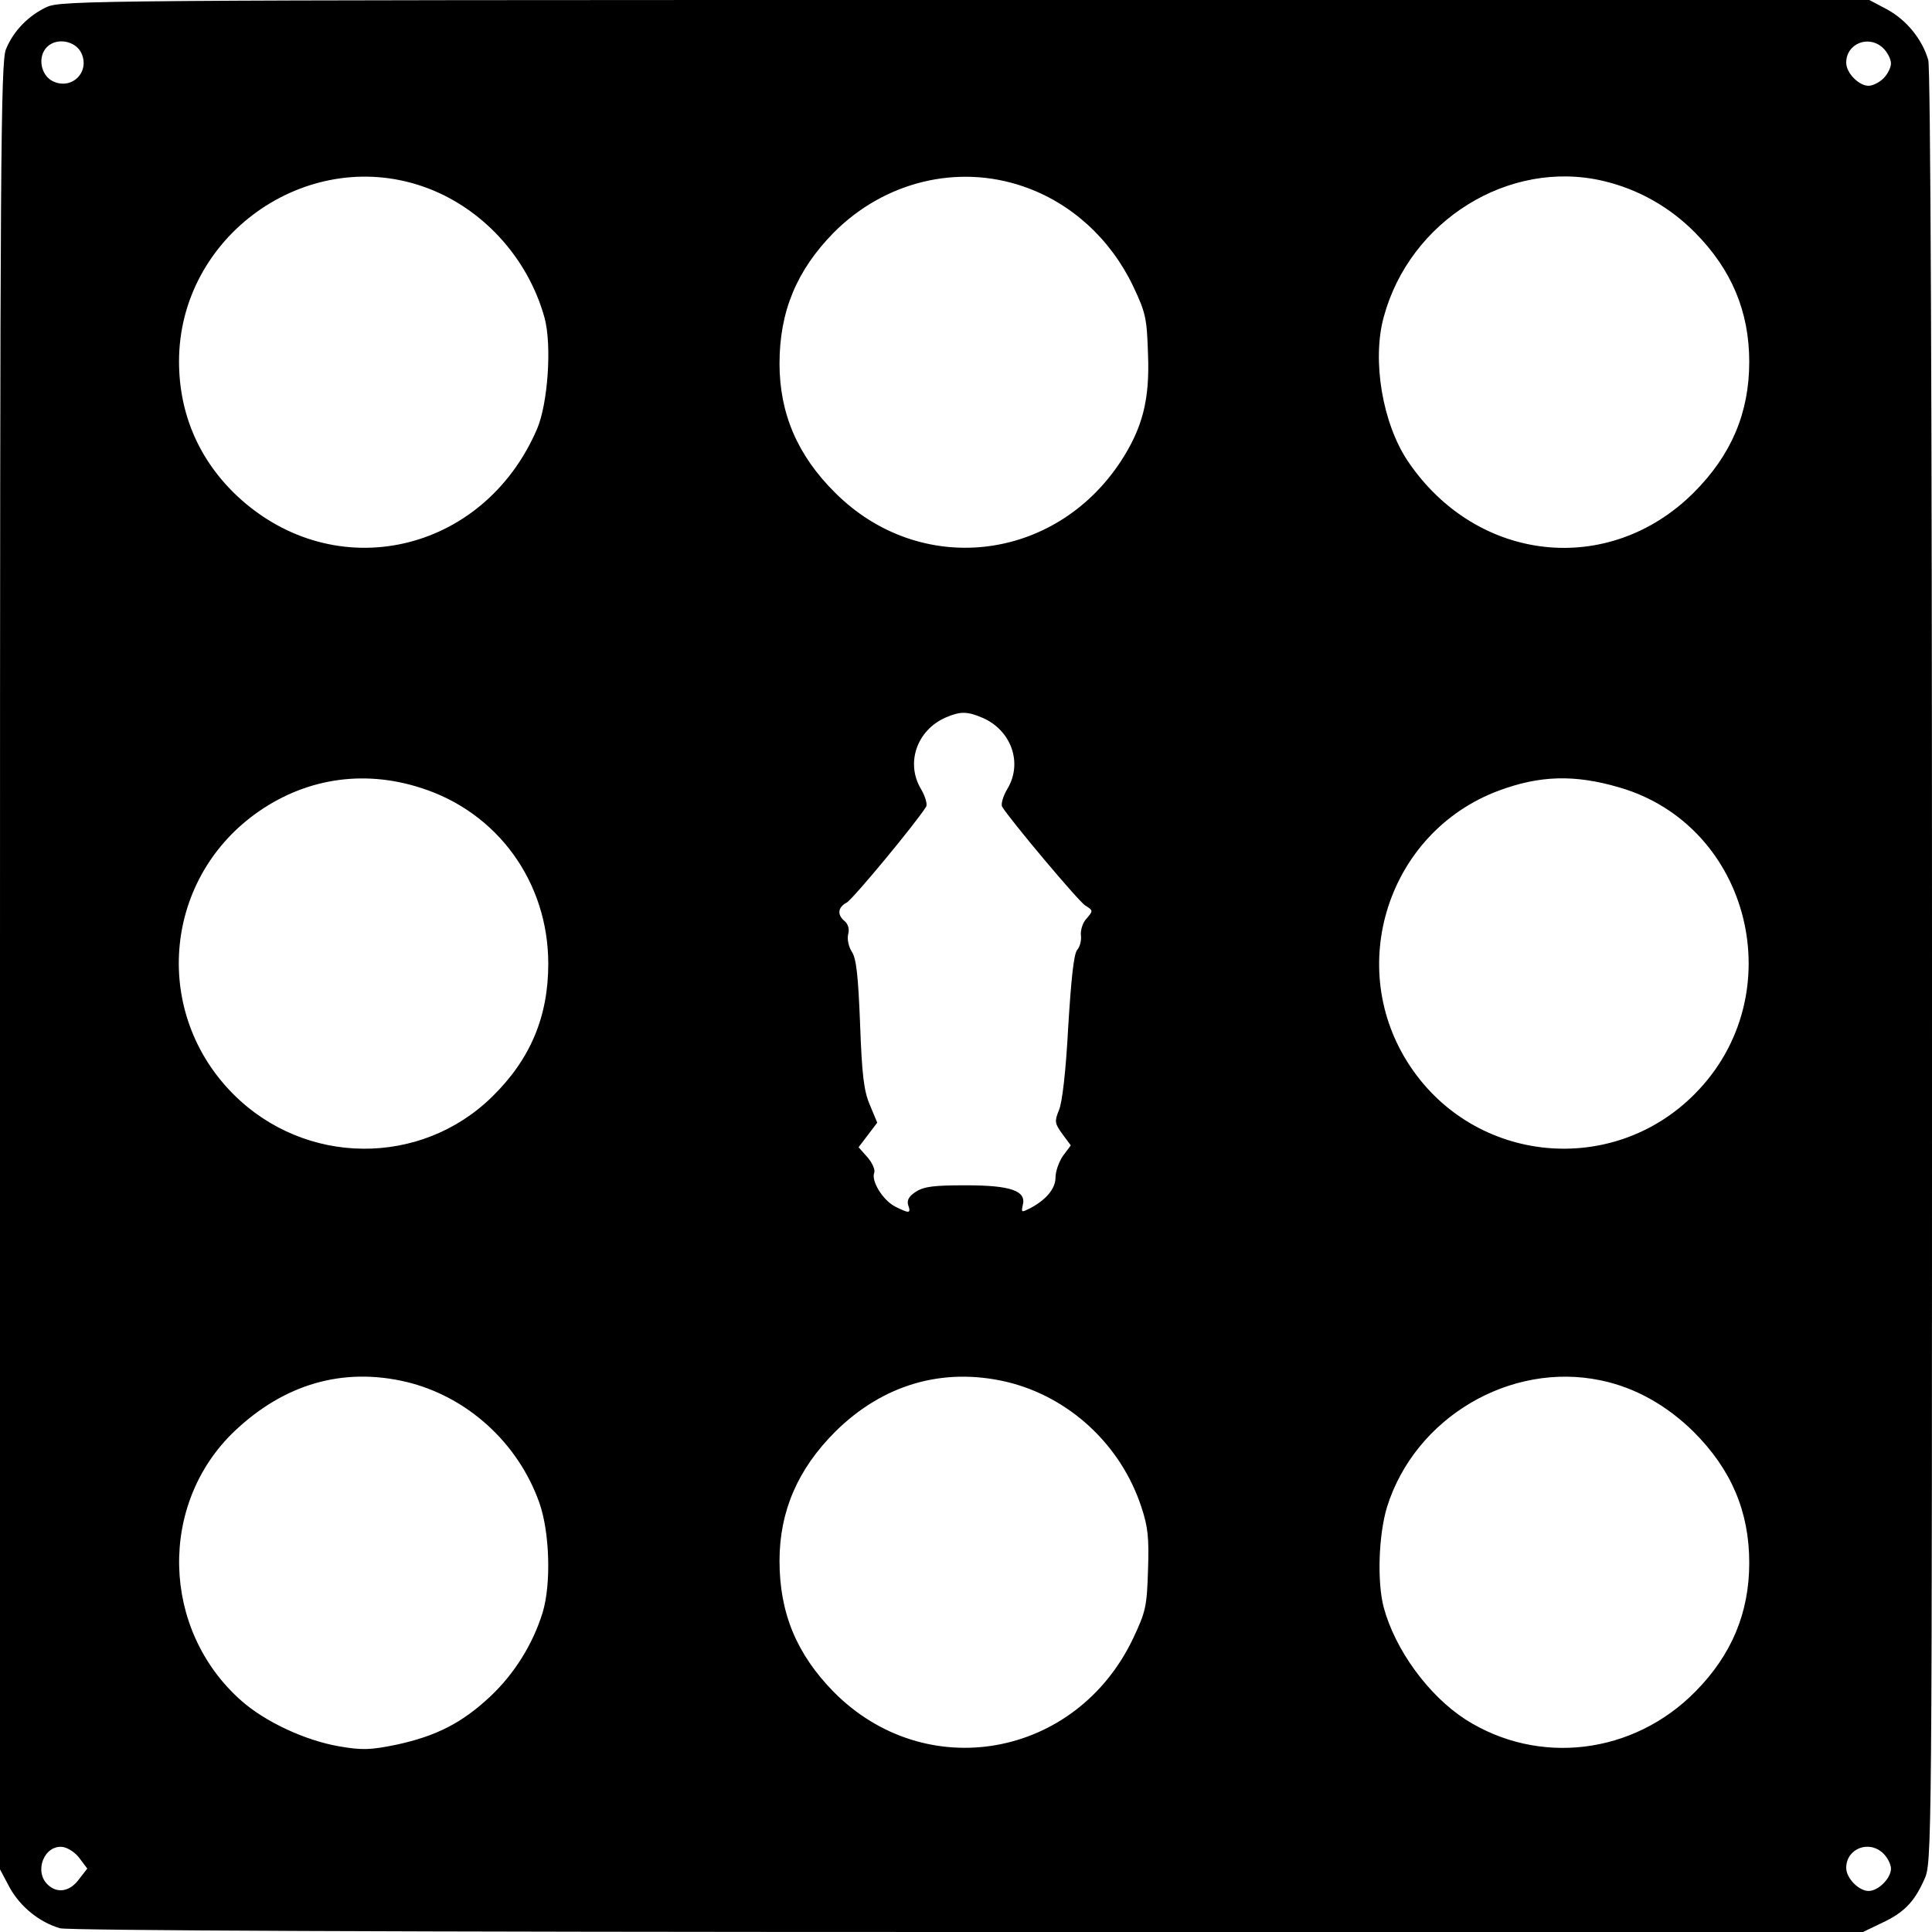 <?xml version="1.0" encoding="UTF-8" standalone="yes"?>
<svg version="1.0" xmlns="http://www.w3.org/2000/svg" width="100mm" height="100mm" viewBox="0 0 518 518" preserveAspectRatio="xMidYMid meet">
  <g transform="translate(0,518) scale(0.1,-0.1)" fill="#000000" stroke="none">
    <path d="M125 5161 c-49 -23 -89 -64 -109 -113 -14 -33 -16 -292 -16 -2459 l0
-2421 26 -49 c29 -52 80 -93 135 -109 22 -6 901 -10 2434 -10 l2400 0 50 24
c60 28 87 56 114 116 21 45 21 51 21 2445 0 1533 -4 2412 -10 2434 -16 55 -57
106 -109 135 l-49 26 -2423 0 c-2338 0 -2425 -1 -2464 -19z m93 -123 c24 -51
-25 -100 -76 -76 -33 16 -42 66 -16 92 26 26 76 17 92 -16z m4832 12 c11 -11
20 -29 20 -40 0 -11 -9 -29 -20 -40 -11 -11 -29 -20 -40 -20 -26 0 -60 34 -60
62 0 52 62 76 100 38z m-3916 -370 c156 -54 281 -189 326 -352 20 -74 9 -230
-20 -298 -144 -335 -543 -424 -804 -180 -102 96 -156 220 -156 361 0 335 339
578 654 469z m1610 0 c128 -44 233 -140 294 -267 34 -72 37 -86 40 -183 5
-122 -15 -198 -73 -287 -178 -271 -539 -311 -766 -84 -101 100 -149 213 -149
346 0 140 46 250 145 351 136 137 332 185 509 124z m1554 15 c94 -22 179 -70
247 -139 98 -99 145 -212 145 -346 0 -137 -48 -250 -149 -351 -228 -227 -582
-188 -766 84 -68 101 -97 270 -65 387 70 259 336 424 588 365z m-1665 -1439
c78 -33 110 -121 68 -191 -12 -20 -18 -42 -14 -48 21 -35 205 -254 223 -265
21 -13 21 -14 4 -34 -11 -11 -17 -31 -16 -45 2 -13 -2 -31 -10 -40 -9 -11 -16
-77 -24 -207 -6 -115 -16 -204 -25 -223 -12 -30 -11 -35 9 -63 l23 -31 -21
-28 c-11 -16 -20 -42 -20 -58 0 -30 -25 -60 -69 -83 -22 -11 -23 -11 -19 8 11
39 -31 54 -152 54 -85 0 -112 -3 -134 -17 -19 -12 -25 -23 -21 -36 8 -23 3
-23 -35 -4 -33 17 -65 69 -56 91 3 7 -5 26 -18 41 l-24 27 25 33 25 33 -20 48
c-16 38 -21 80 -26 217 -5 128 -10 175 -22 193 -9 14 -13 34 -10 47 4 14 0 27
-9 35 -21 17 -19 37 5 50 16 8 188 216 213 257 4 6 -2 28 -14 48 -41 69 -11
157 66 191 39 17 58 17 98 0z m-1506 -188 c207 -65 343 -253 343 -472 0 -142
-48 -256 -150 -356 -192 -189 -502 -186 -694 6 -216 216 -190 569 56 750 131
96 289 122 445 72z m3214 1 c353 -102 466 -557 203 -822 -221 -223 -589 -187
-763 74 -177 265 -60 628 237 739 110 41 203 44 323 9z m-3252 -1594 c163 -39
300 -163 357 -324 28 -79 32 -218 9 -294 -26 -85 -76 -165 -141 -226 -76 -71
-145 -106 -252 -129 -69 -14 -91 -15 -154 -4 -91 16 -198 66 -262 123 -214
190 -222 527 -17 722 133 126 290 172 460 132z m1610 0 c167 -40 306 -168 361
-335 18 -54 21 -83 18 -170 -3 -97 -6 -111 -40 -183 -153 -321 -556 -393 -803
-143 -99 101 -145 211 -145 351 0 133 49 246 149 346 128 127 289 174 460 134z
m1593 4 c92 -19 177 -67 249 -138 101 -101 149 -214 149 -351 0 -134 -47 -247
-145 -346 -166 -168 -420 -199 -616 -74 -99 64 -188 186 -219 300 -18 68 -14
195 9 270 75 239 330 390 573 339z m-4079 -1281 l21 -28 -21 -27 c-24 -34 -58
-41 -84 -17 -39 35 -11 108 39 102 14 -2 34 -15 45 -30z m4837 12 c11 -11 20
-29 20 -40 0 -26 -34 -60 -60 -60 -26 0 -60 34 -60 62 0 52 62 76 100 38z"/>
  </g>
</svg>
